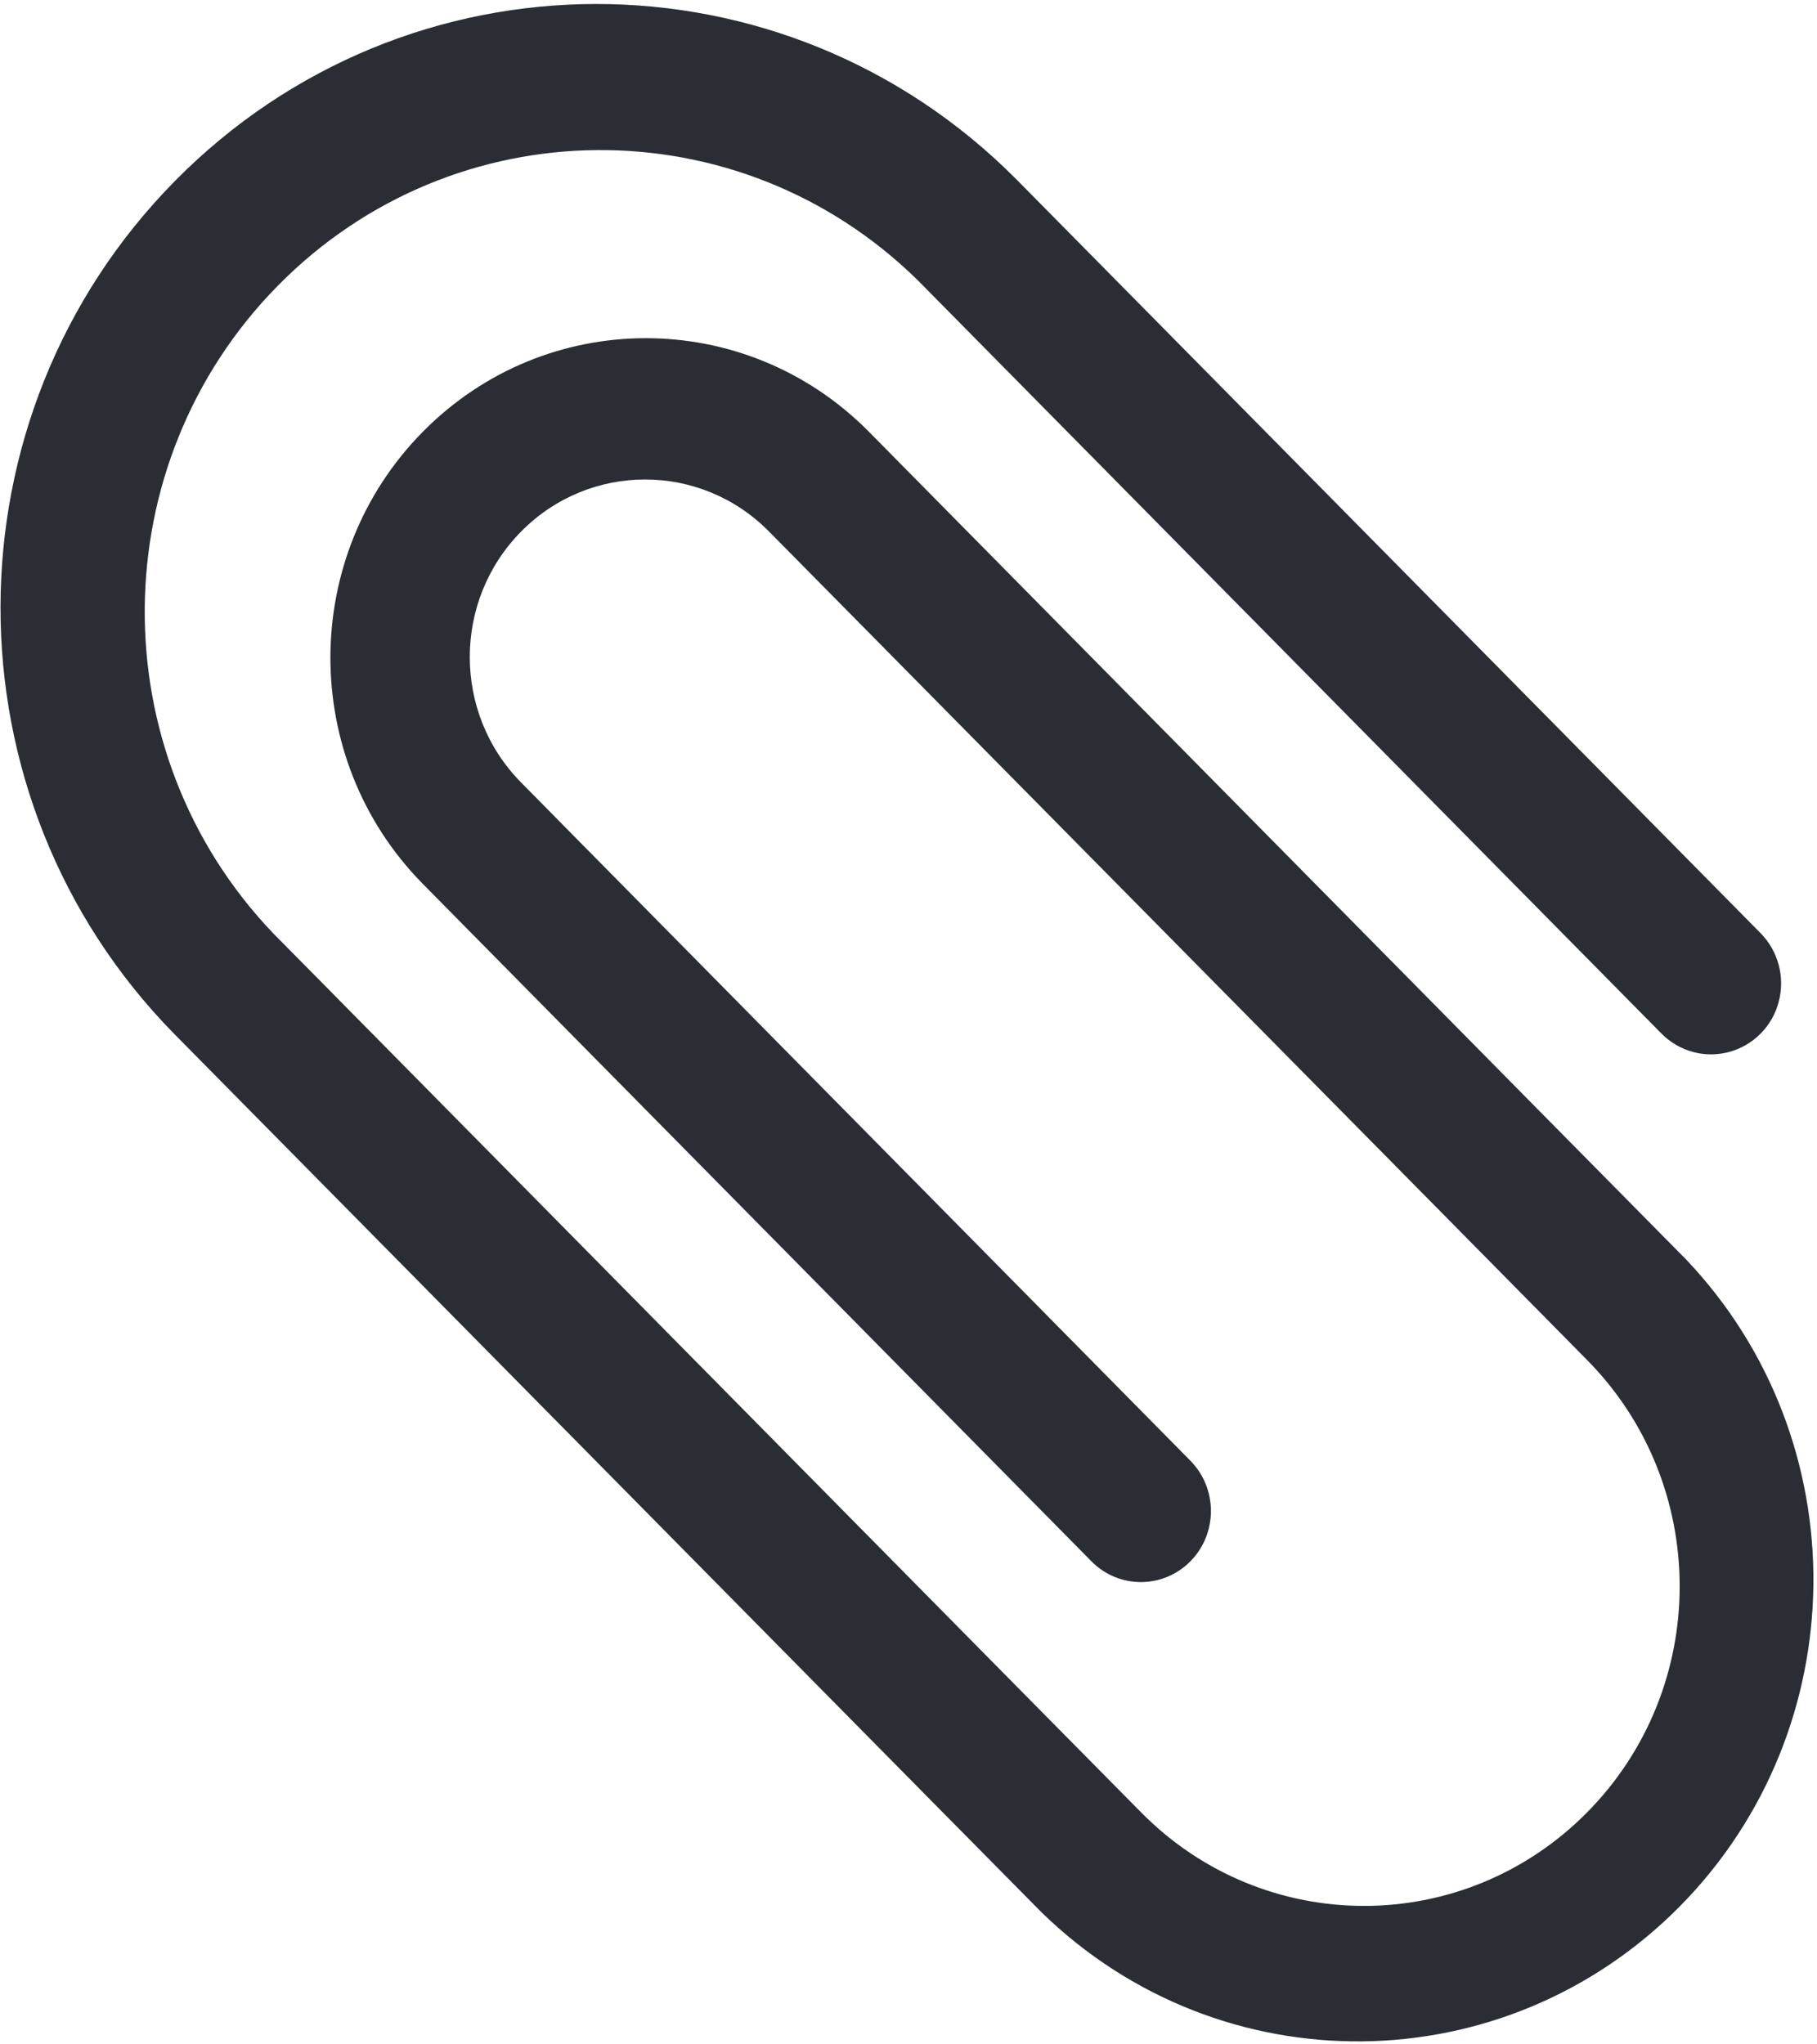 <svg xmlns="http://www.w3.org/2000/svg" width="16" height="18" viewBox="0 0 16 18">
    <path fill="#2A2D33" fill-rule="evenodd" d="M14.849 11.091l-1.31-1.326-5.894-5.97c-1.086-1.092-2.84-1.09-3.922.007-1.082 1.096-1.085 2.872-.007 3.973l5.894 5.971c.24.245.632.245.873 0 .24-.244.24-.64 0-.884L4.589 6.89c-.603-.61-.603-1.6 0-2.21.603-.611 1.58-.611 2.183 0l5.895 5.969 1.31 1.327c1.085 1.1 1.085 2.882 0 3.98-1.086 1.1-2.846 1.1-3.93 0L8.954 14.85 2.843 8.66l-.437-.442C.88 6.622.9 4.082 2.45 2.512 4 .942 6.508.922 8.082 2.468L14.63 9.1c.156.158.384.22.597.162.213-.058.38-.226.436-.442.057-.216-.004-.446-.16-.604L8.955 1.584C6.904-.484 3.588-.481 1.542 1.592c-2.047 2.073-2.05 5.432-.009 7.51l6.549 6.633 1.092 1.105c1.577 1.534 4.074 1.508 5.62-.057 1.544-1.566 1.569-4.096.055-5.692z"/>
</svg>
